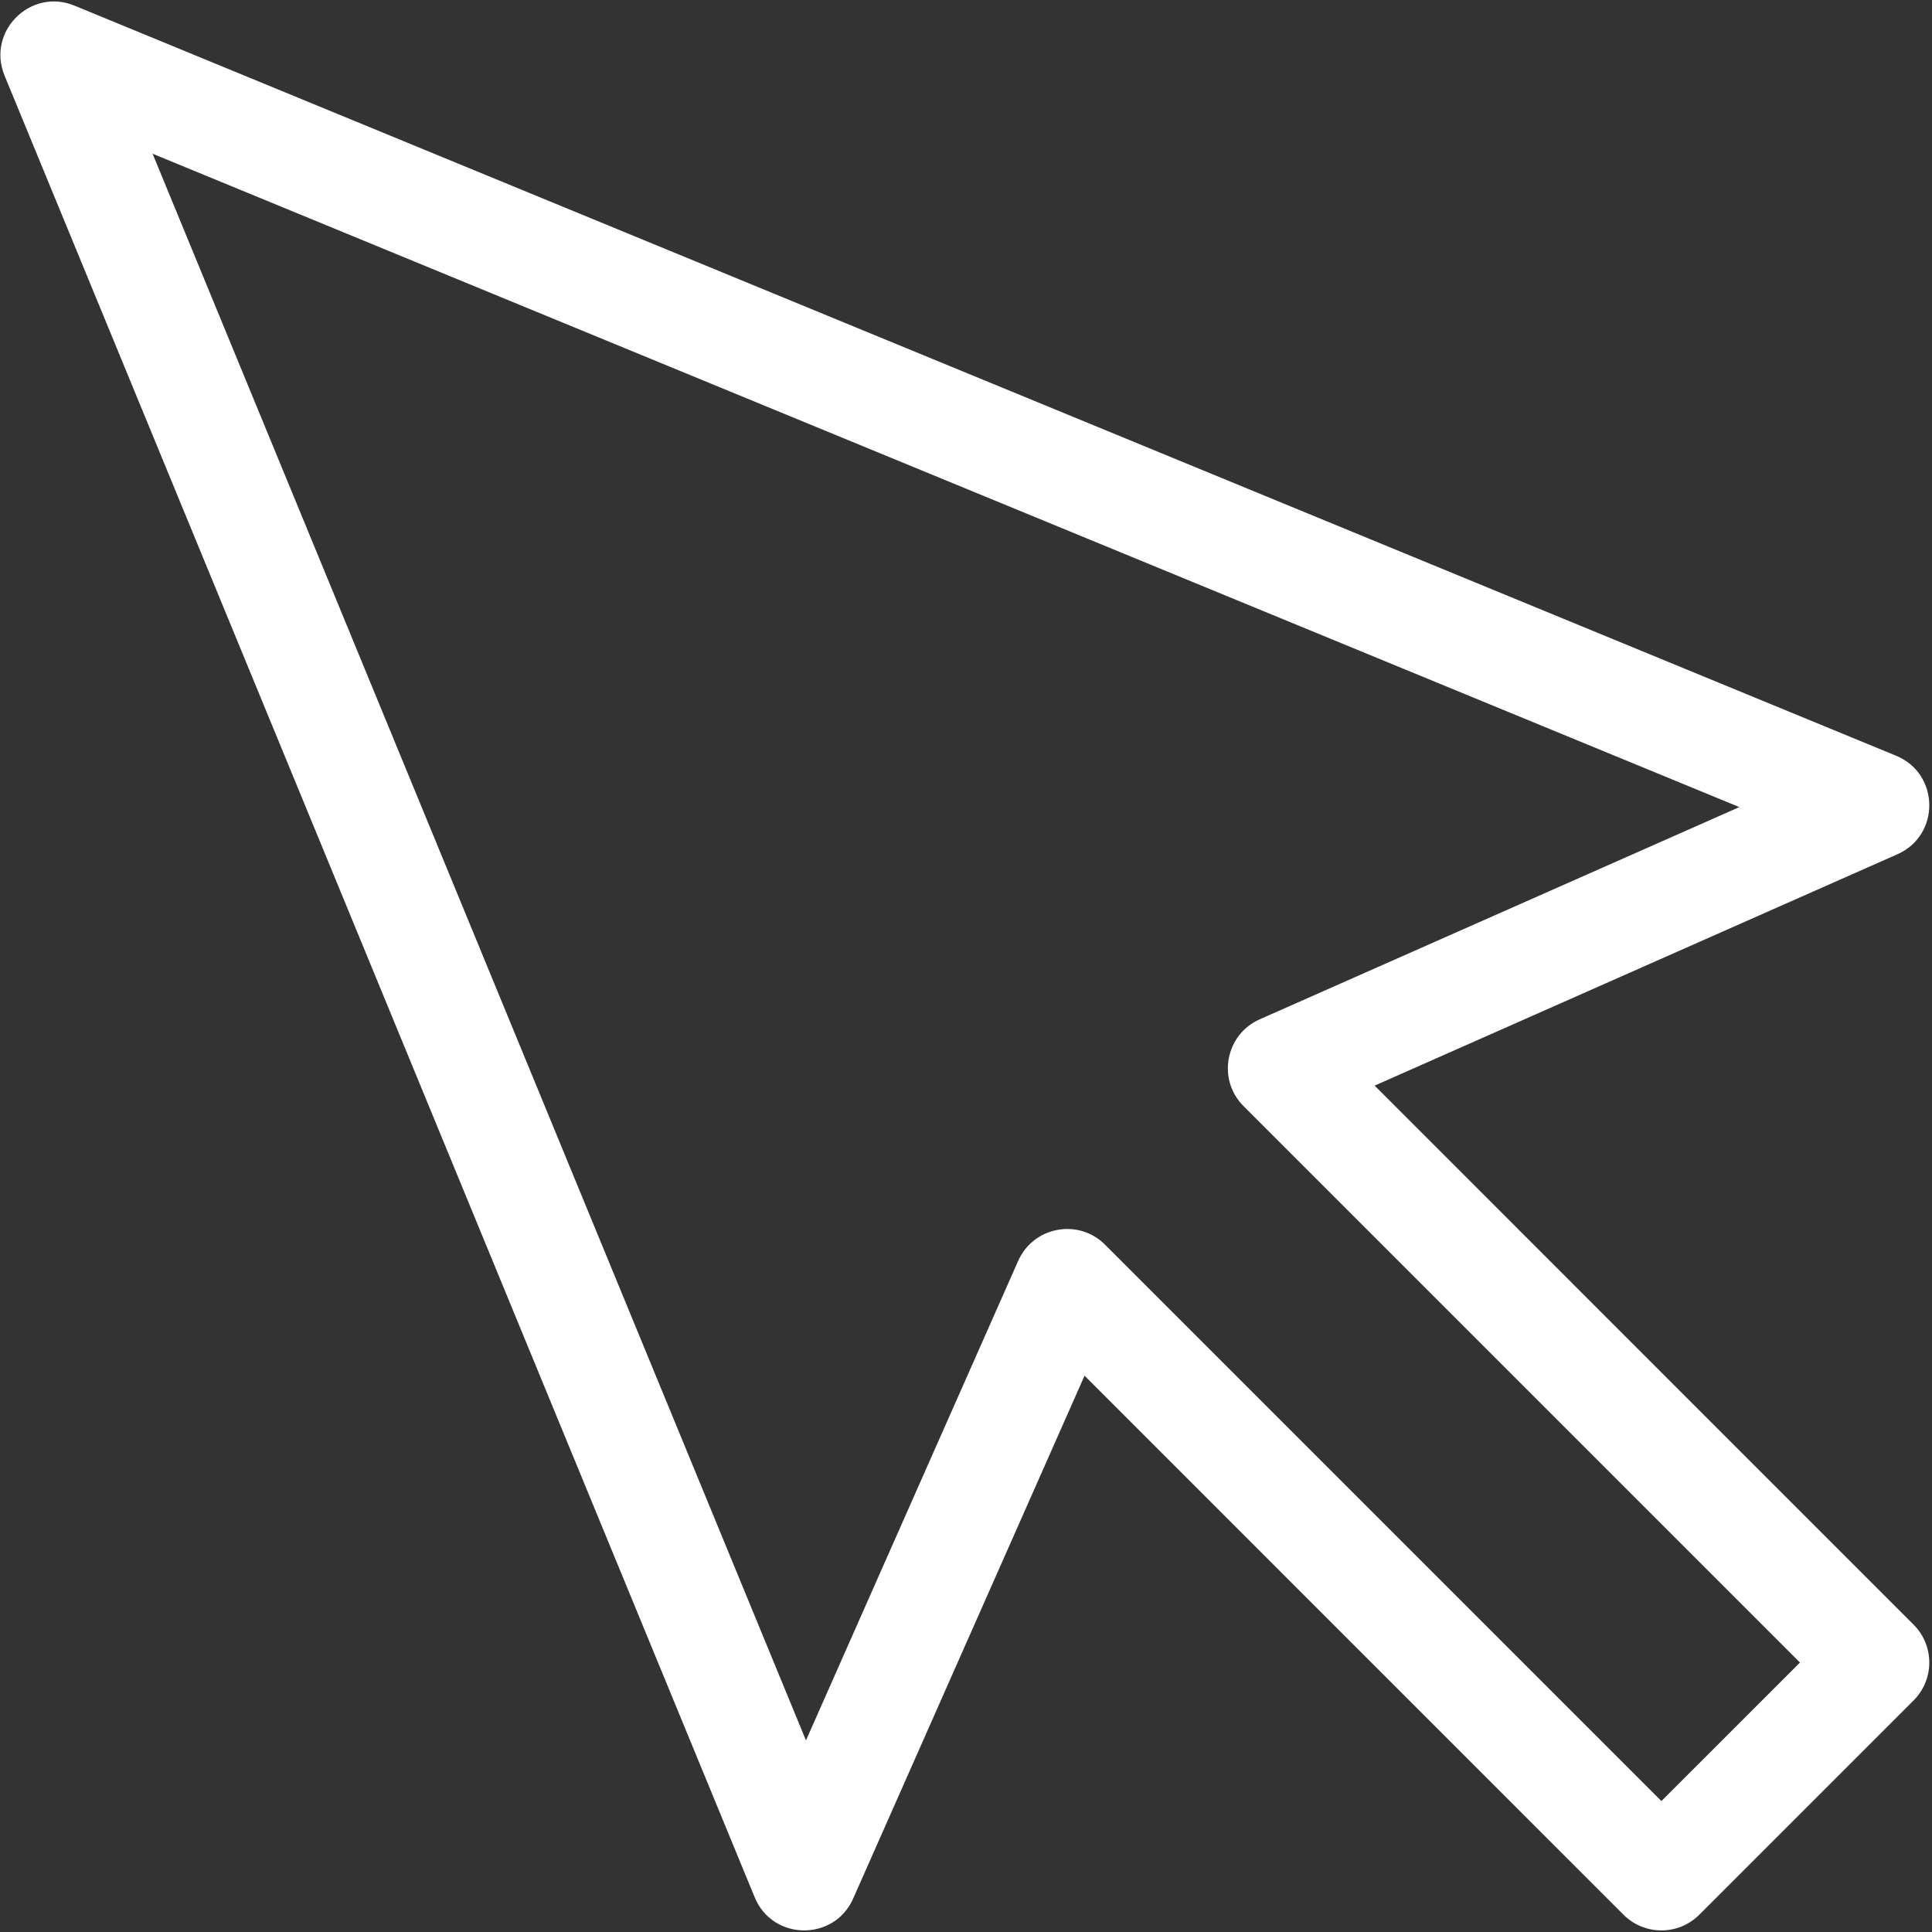 <svg width="36" height="36" viewBox="0 0 36 36" fill="none" xmlns="http://www.w3.org/2000/svg">
<rect x="0" y="0" width="36" height="36" fill="#333333" stroke="none"/>
<path d="M2.843 2.864L15.018 32.43L18.972 23.495C19.256 22.854 20.095 22.697 20.591 23.193L30.958 33.56L33.54 30.979L23.172 20.611C22.676 20.116 22.833 19.276 23.474 18.993L32.41 15.039L2.843 2.864ZM20.209 25.634L15.898 35.376C15.542 36.18 14.396 36.165 14.062 35.352L0.085 1.409C-0.253 0.588 0.567 -0.233 1.388 0.105L35.331 14.082C36.144 14.417 36.159 15.562 35.355 15.918L25.614 20.229L35.657 30.273C36.047 30.663 36.047 31.295 35.657 31.685L31.664 35.678C31.274 36.068 30.642 36.068 30.252 35.678L20.209 25.634Z" fill="white"/>
</svg>
